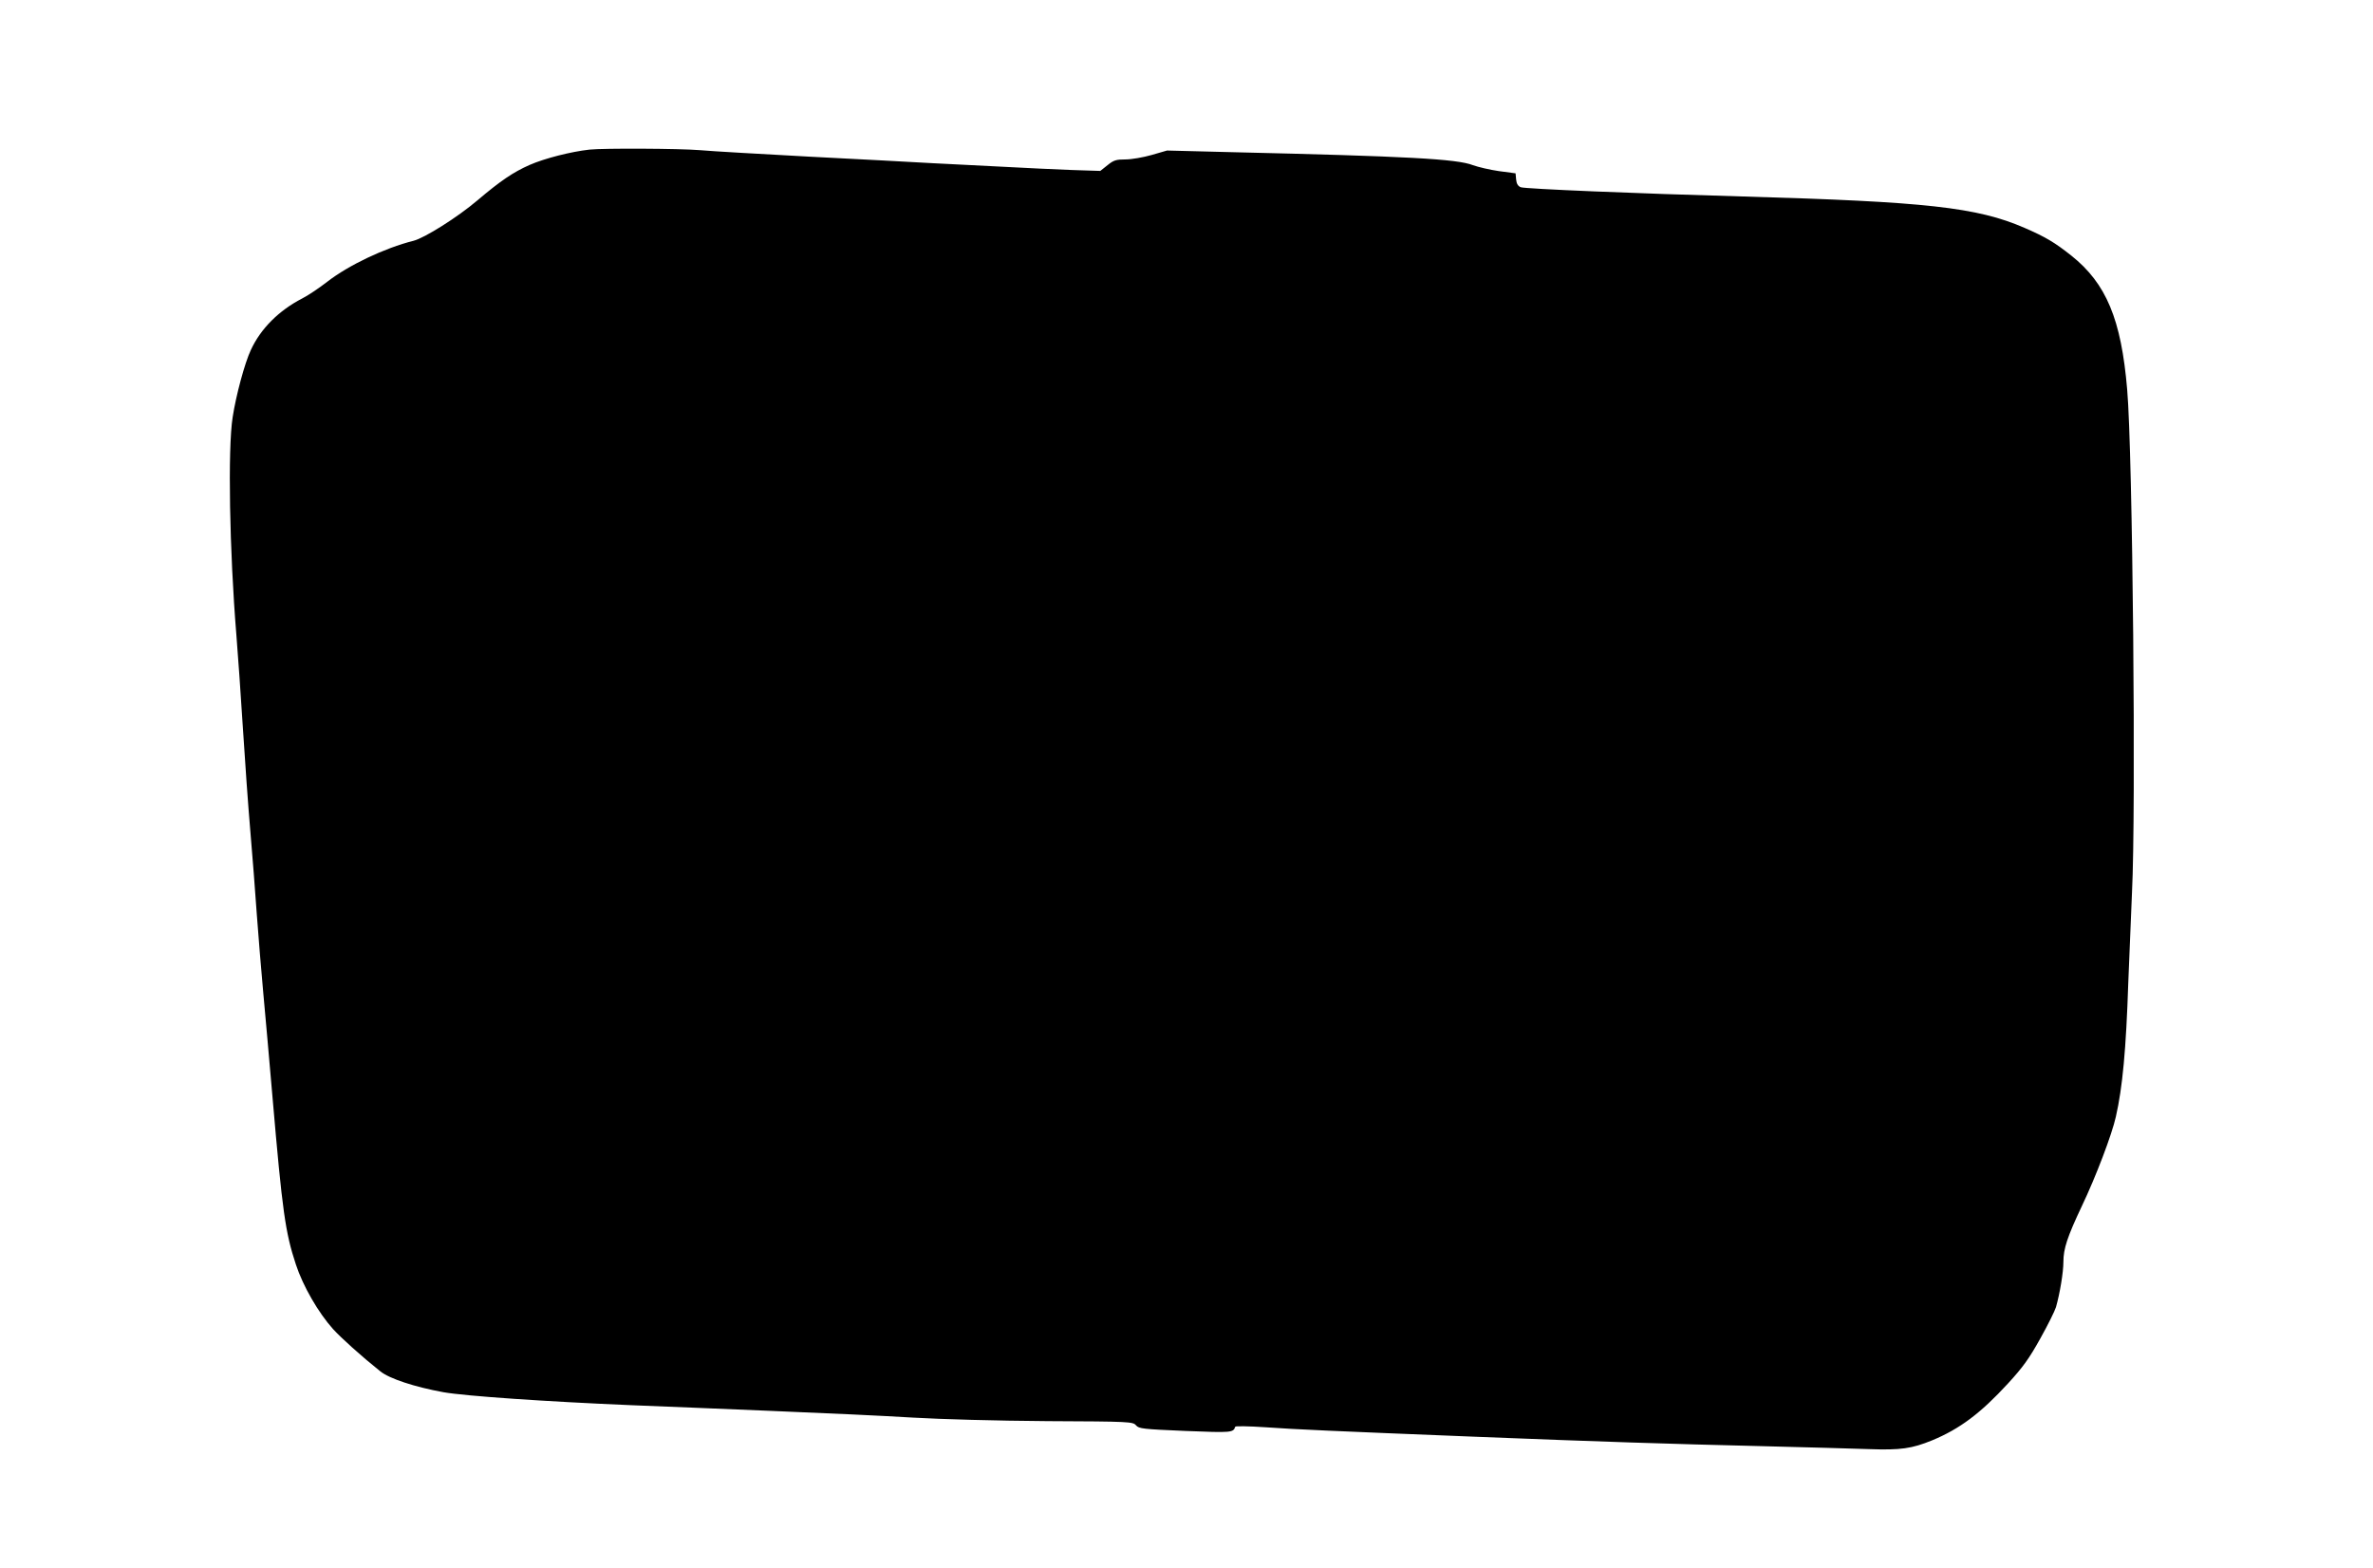 <?xml version="1.0" standalone="no"?>
<!DOCTYPE svg PUBLIC "-//W3C//DTD SVG 20010904//EN"
 "http://www.w3.org/TR/2001/REC-SVG-20010904/DTD/svg10.dtd">
<svg version="1.0" xmlns="http://www.w3.org/2000/svg"
 width="1280pt" height="846pt" viewBox="0 0 1280 846"
 preserveAspectRatio="xMidYMid meet">
<g transform="translate(0,846) scale(0.1,-0.1)"
fill="#000000" stroke="none">
<path d="M3180 7653 c-100 -11 -242 -47 -324 -83 -88 -39 -156 -85 -281 -191
-107 -91 -285 -203 -345 -218 -155 -39 -349 -131 -465 -221 -44 -34 -105 -75
-135 -90 -126 -65 -224 -163 -277 -278 -33 -70 -80 -245 -98 -362 -27 -171
-17 -723 20 -1175 8 -99 24 -324 35 -500 11 -176 29 -426 40 -555 11 -129 27
-332 35 -450 9 -118 24 -309 35 -425 11 -115 33 -370 50 -565 53 -615 69 -729
126 -901 38 -116 121 -260 201 -349 43 -47 150 -144 254 -227 49 -40 187 -85
341 -113 119 -21 561 -51 1013 -70 143 -6 485 -19 760 -31 275 -11 617 -27
760 -36 155 -9 447 -17 723 -19 449 -2 463 -3 480 -23 16 -18 36 -20 267 -30
251 -10 257 -9 268 23 1 4 74 3 162 -3 171 -12 353 -20 1129 -51 677 -27 1048
-39 1551 -51 237 -6 497 -13 579 -16 168 -6 229 3 337 47 150 62 262 146 410
307 80 87 114 134 174 242 41 73 79 150 85 170 21 74 40 188 40 244 0 71 21
135 100 302 75 157 162 386 183 481 36 158 55 361 67 724 6 157 15 375 20 485
22 436 4 2368 -26 2714 -32 379 -113 572 -301 722 -91 72 -140 101 -253 150
-256 111 -532 141 -1515 169 -577 16 -1179 41 -1202 50 -15 6 -23 19 -25 42
l-3 33 -90 12 c-49 7 -112 22 -140 32 -86 34 -357 48 -1295 70 l-355 9 -83
-24 c-45 -13 -109 -24 -141 -24 -50 0 -64 -4 -97 -31 l-39 -31 -155 5 c-85 3
-247 11 -360 17 -113 6 -290 15 -395 20 -104 6 -401 22 -660 35 -258 14 -524
29 -590 35 -112 9 -517 11 -595 3z"/>
</g>
</svg>

